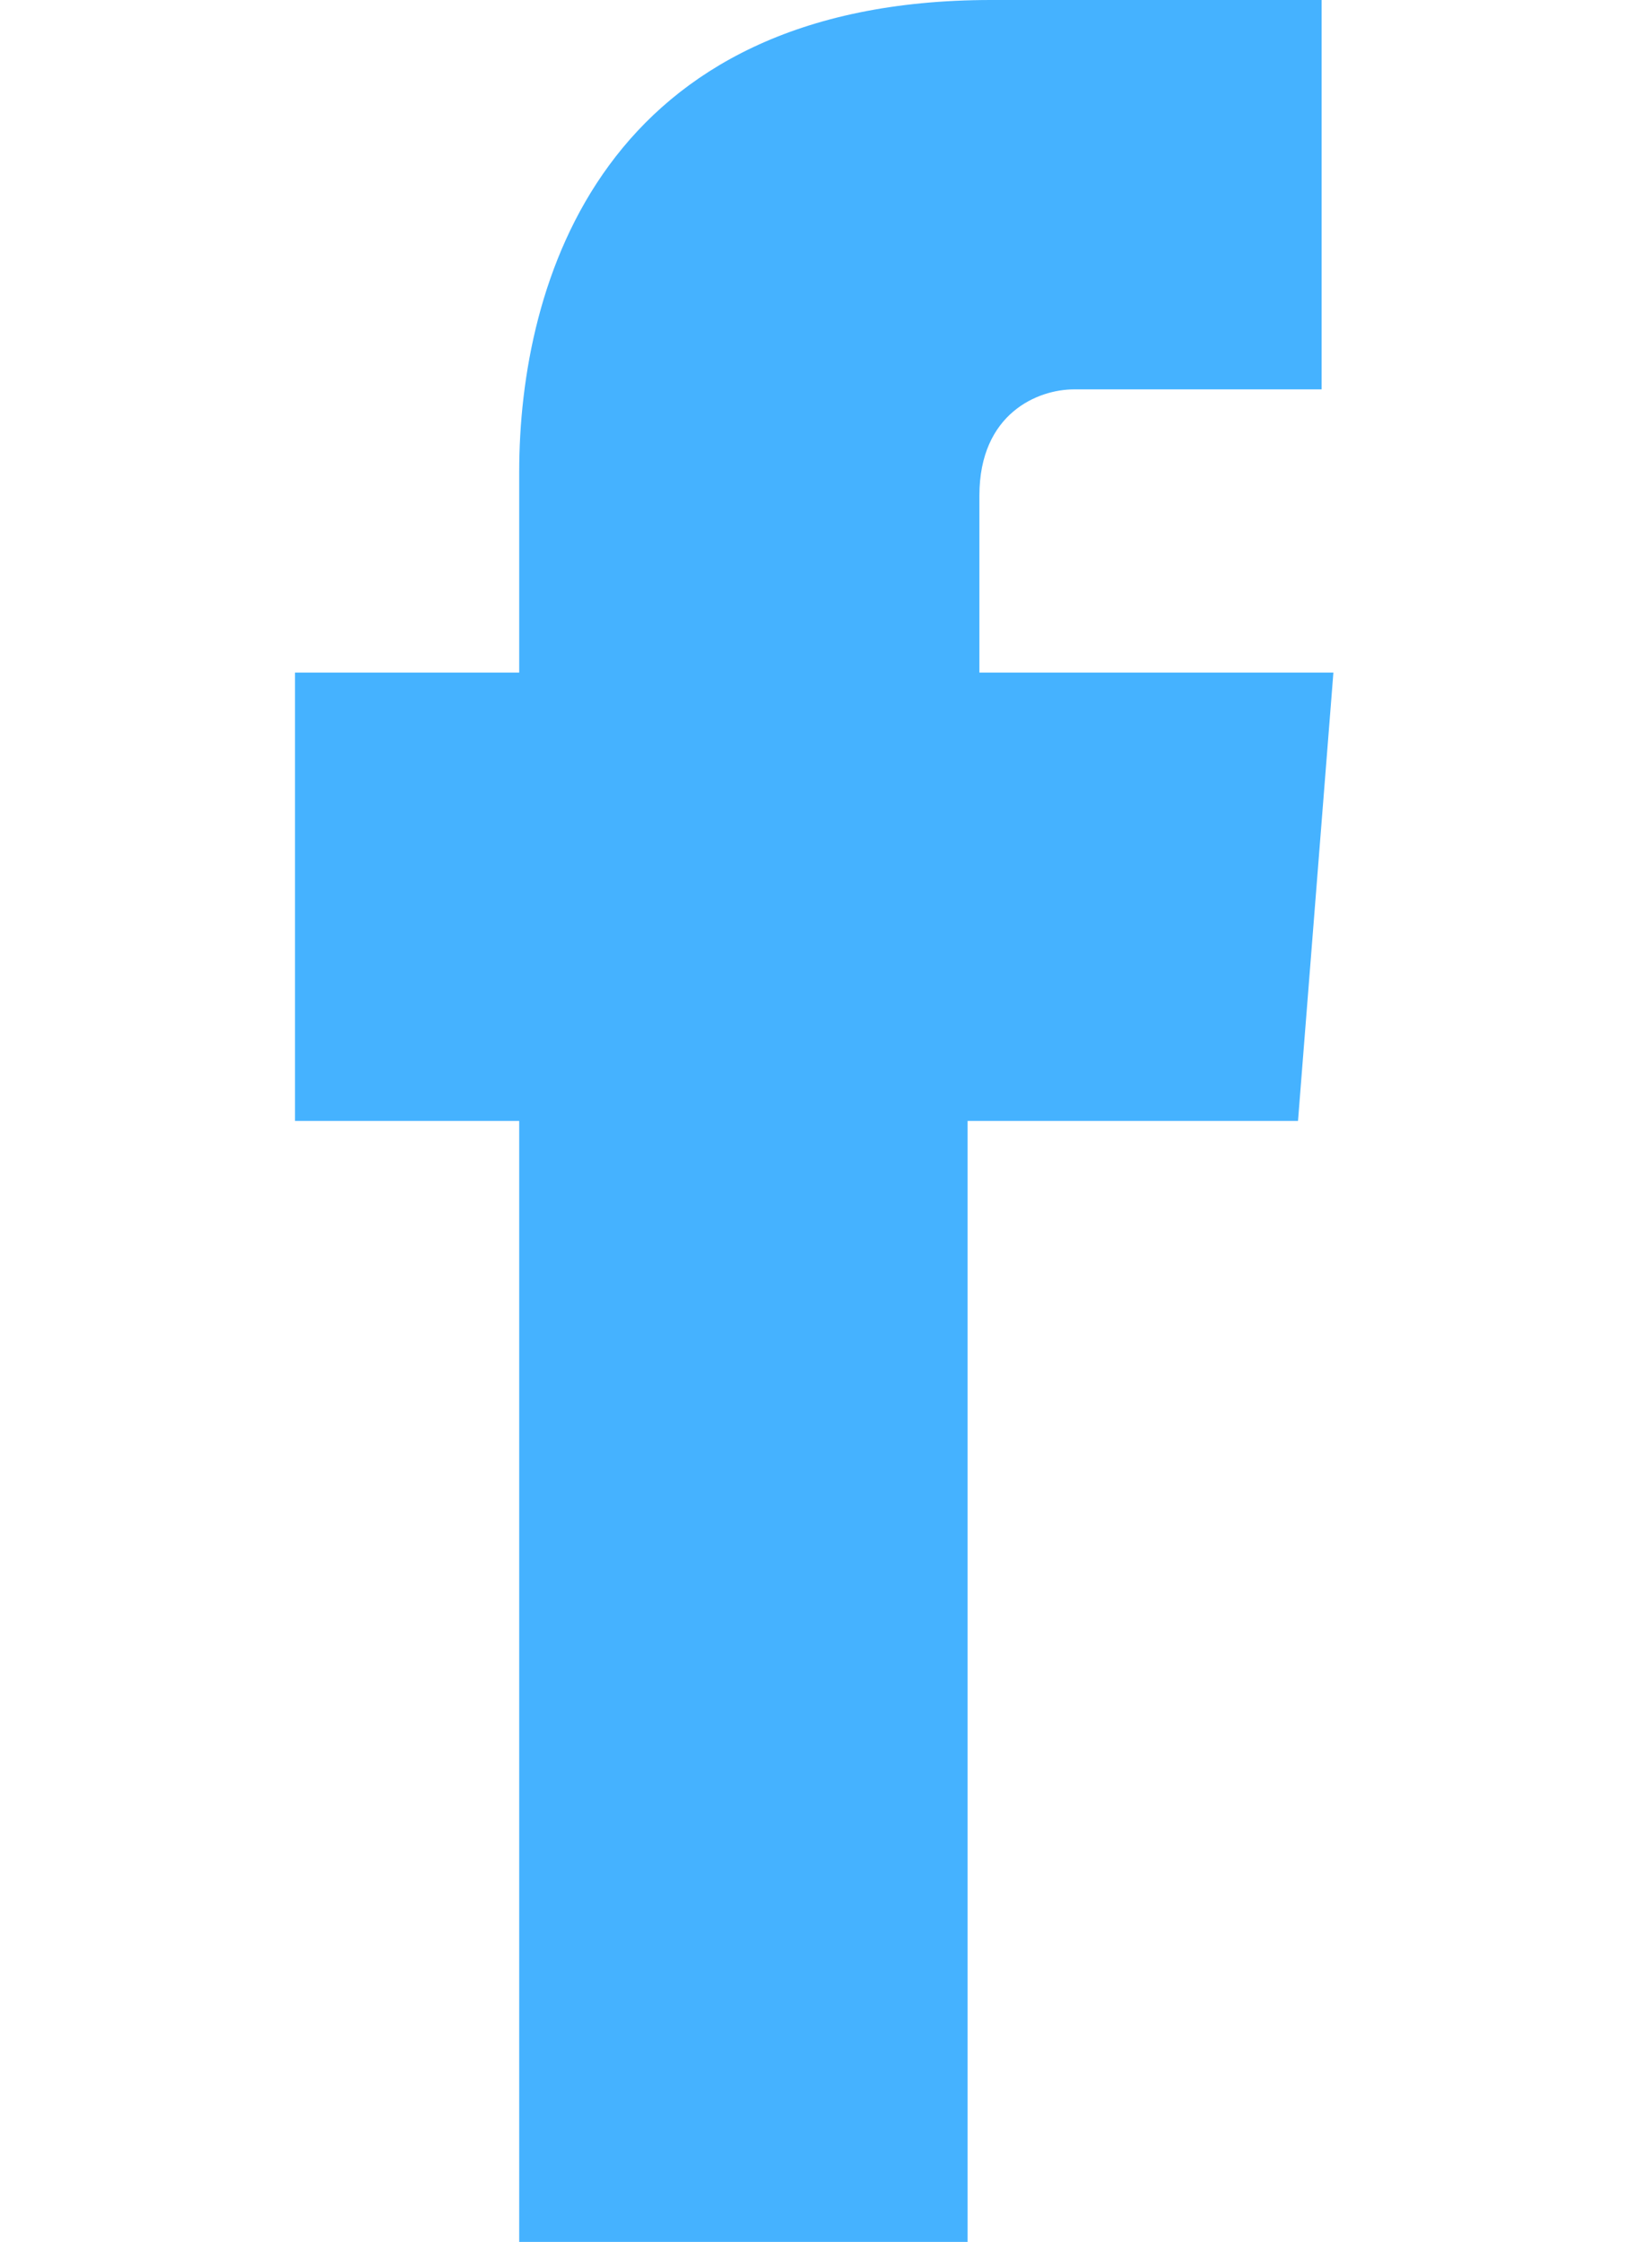 <?xml version="1.0" encoding="utf-8"?>
<!-- Generator: Adobe Illustrator 26.5.2, SVG Export Plug-In . SVG Version: 6.00 Build 0)  -->
<svg version="1.1" id="Слой_1" xmlns="http://www.w3.org/2000/svg" xmlns:xlink="http://www.w3.org/1999/xlink" x="0px" y="0px"
	 viewBox="0 0 14 19" style="enable-background:new 0 0 14 19;" xml:space="preserve">
<style type="text/css">
	.st0{fill:#45B2FF;}
</style>
<path id="F" class="st0" d="M4.4,19h3.8c0,0,0-5.2,0-9.5H11l0.3-3.8h-3V4.2c0-0.7,0.5-0.9,0.8-0.9s2.1,0,2.1,0V0H8.4
	c-3.3,0-4,2.4-4,4v1.7H2.5v3.8h1.9C4.4,13.8,4.4,19,4.4,19z"/>
</svg>
